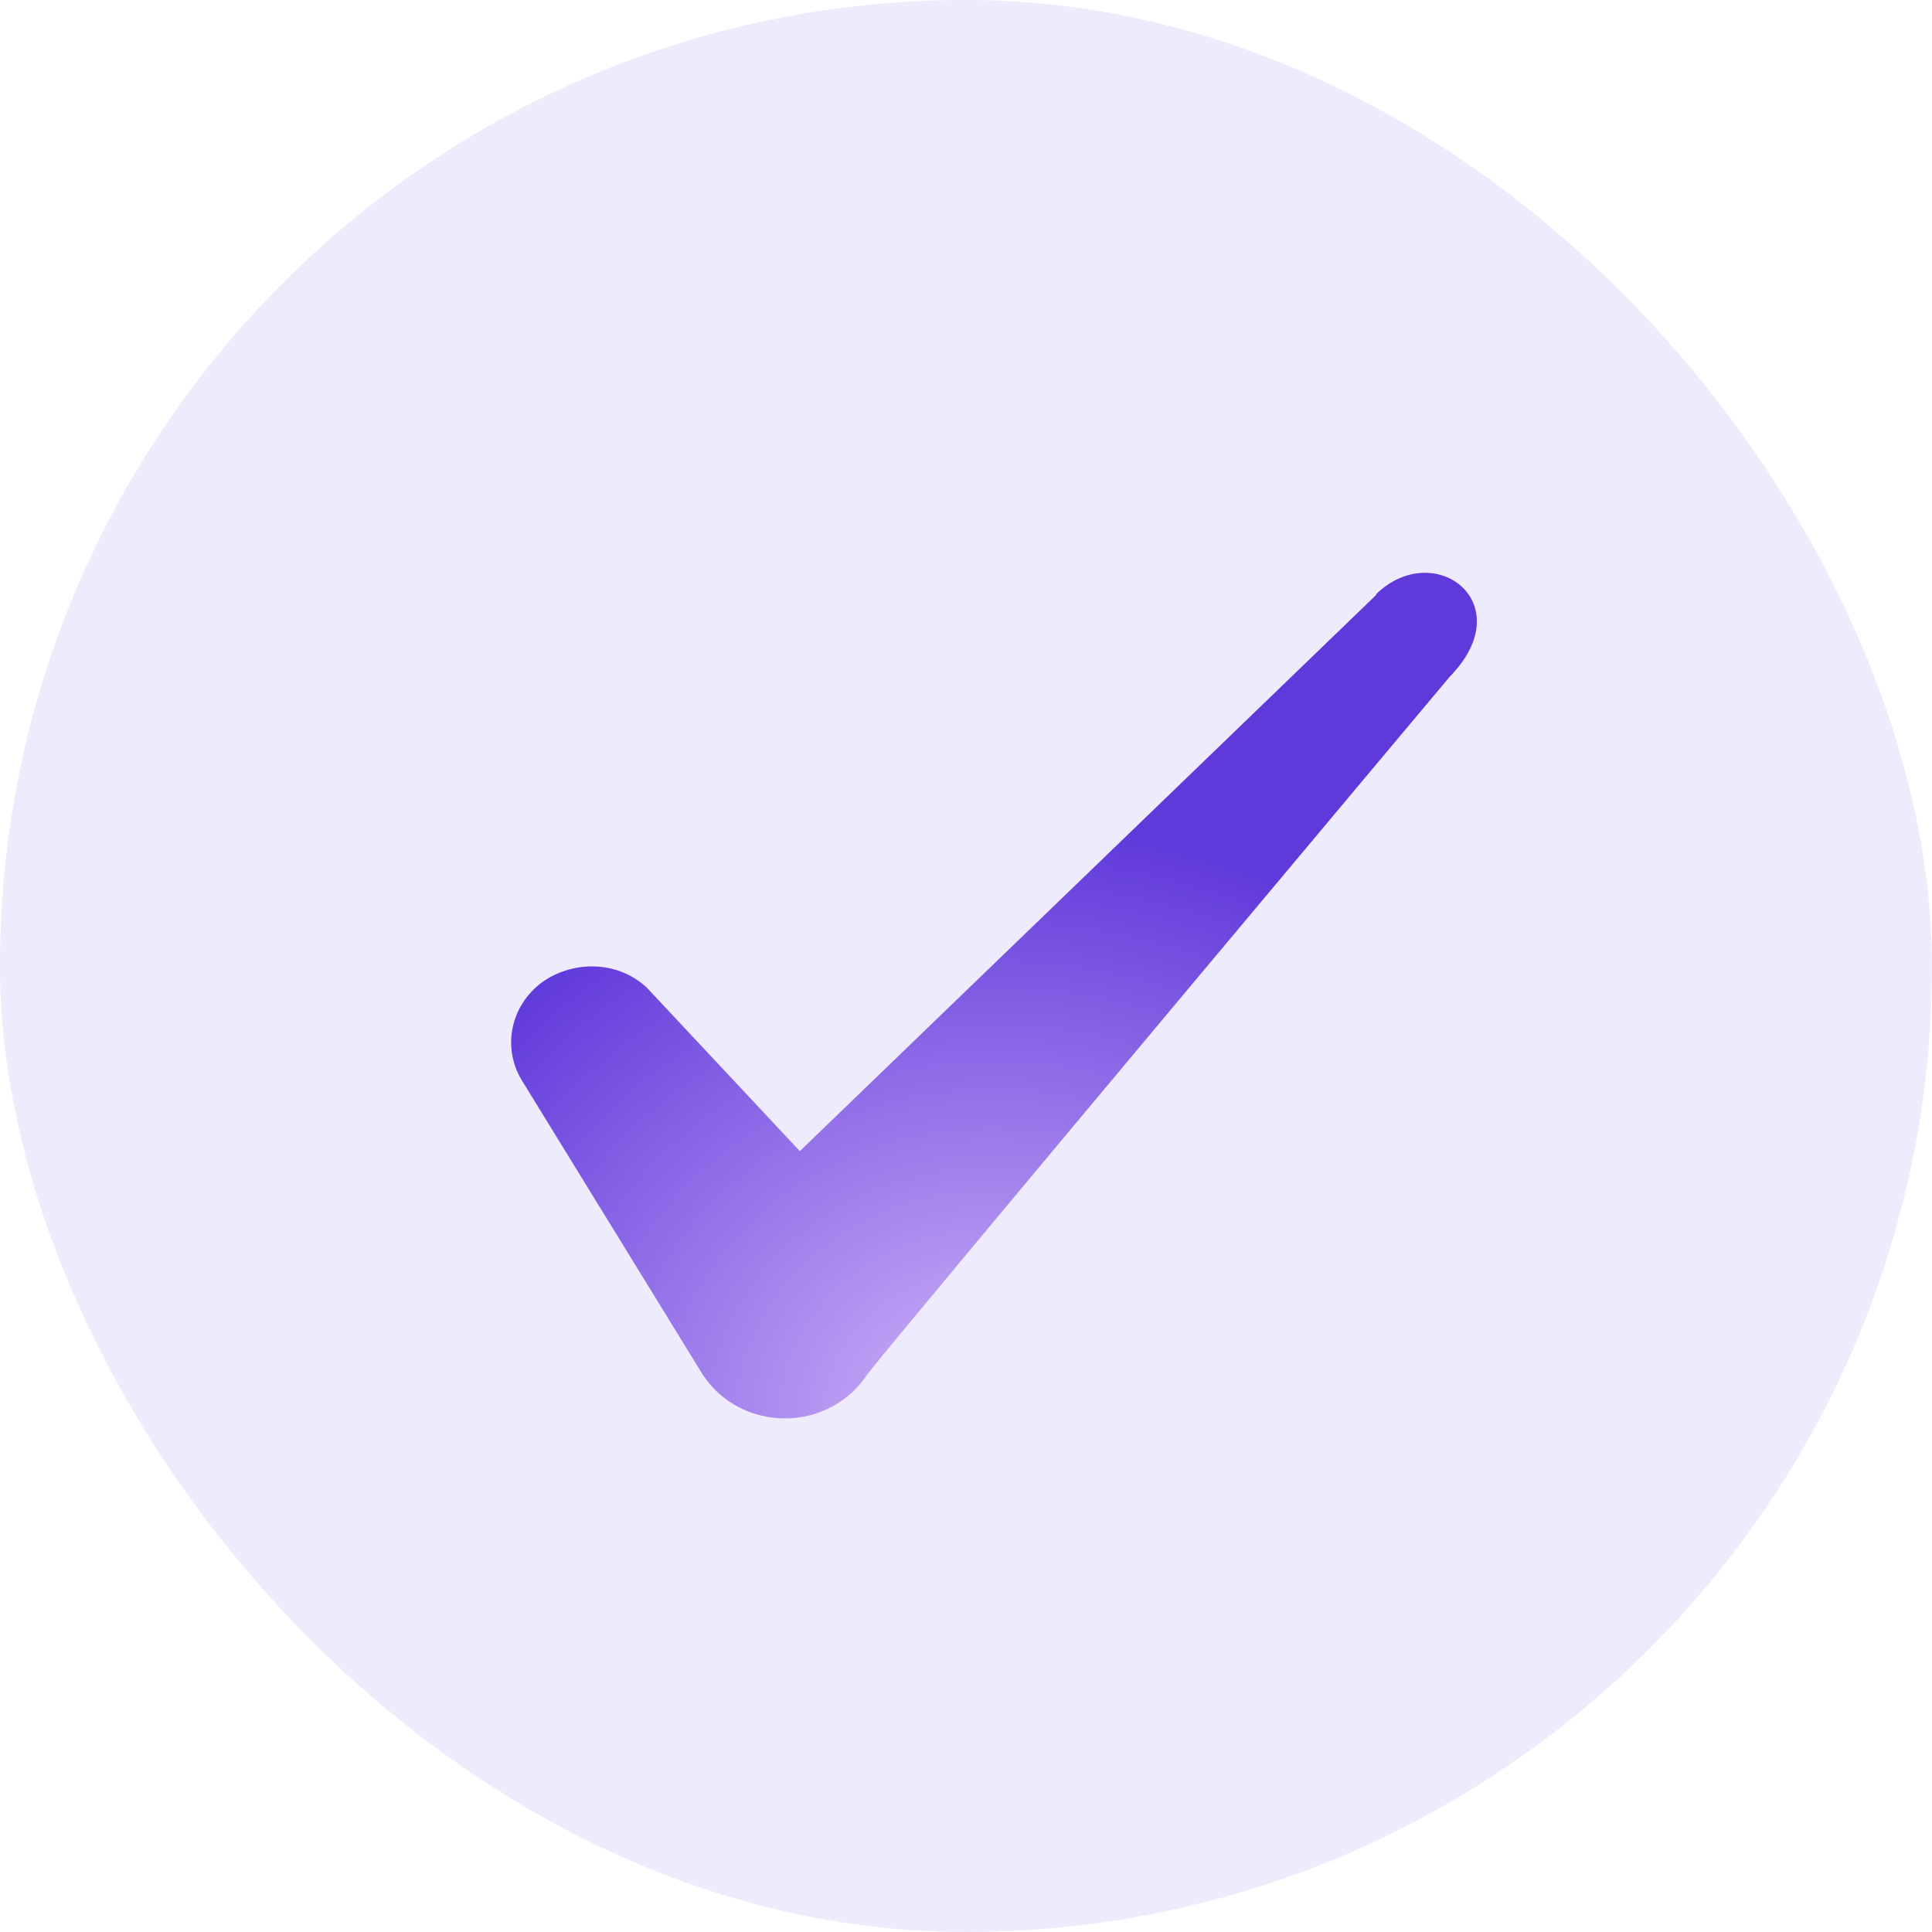 <svg width="24" height="24" viewBox="0 0 24 24" fill="none" xmlns="http://www.w3.org/2000/svg">
<rect width="24" height="24" rx="12" fill="#7455EC" fill-opacity="0.12"/>
<path fill-rule="evenodd" clip-rule="evenodd" d="M17.096 7.39L9.936 14.3L8.036 12.27C7.686 11.94 7.136 11.92 6.736 12.2C6.346 12.49 6.236 13 6.476 13.41L8.726 17.07C8.946 17.41 9.326 17.62 9.756 17.62C10.166 17.62 10.556 17.41 10.776 17.07C11.136 16.6 18.006 8.41 18.006 8.41C18.906 7.49 17.816 6.68 17.096 7.38V7.39Z" fill="url(#paint0_radial_8114_25736)"/>
<defs>
<radialGradient id="paint0_radial_8114_25736" cx="0" cy="0" r="1" gradientUnits="userSpaceOnUse" gradientTransform="translate(12.348 17.62) rotate(-90) scale(7.386 8.435)">
<stop stop-color="#D2B5F8"/>
<stop offset="1" stop-color="#6039DB"/>
</radialGradient>
</defs>
</svg>
